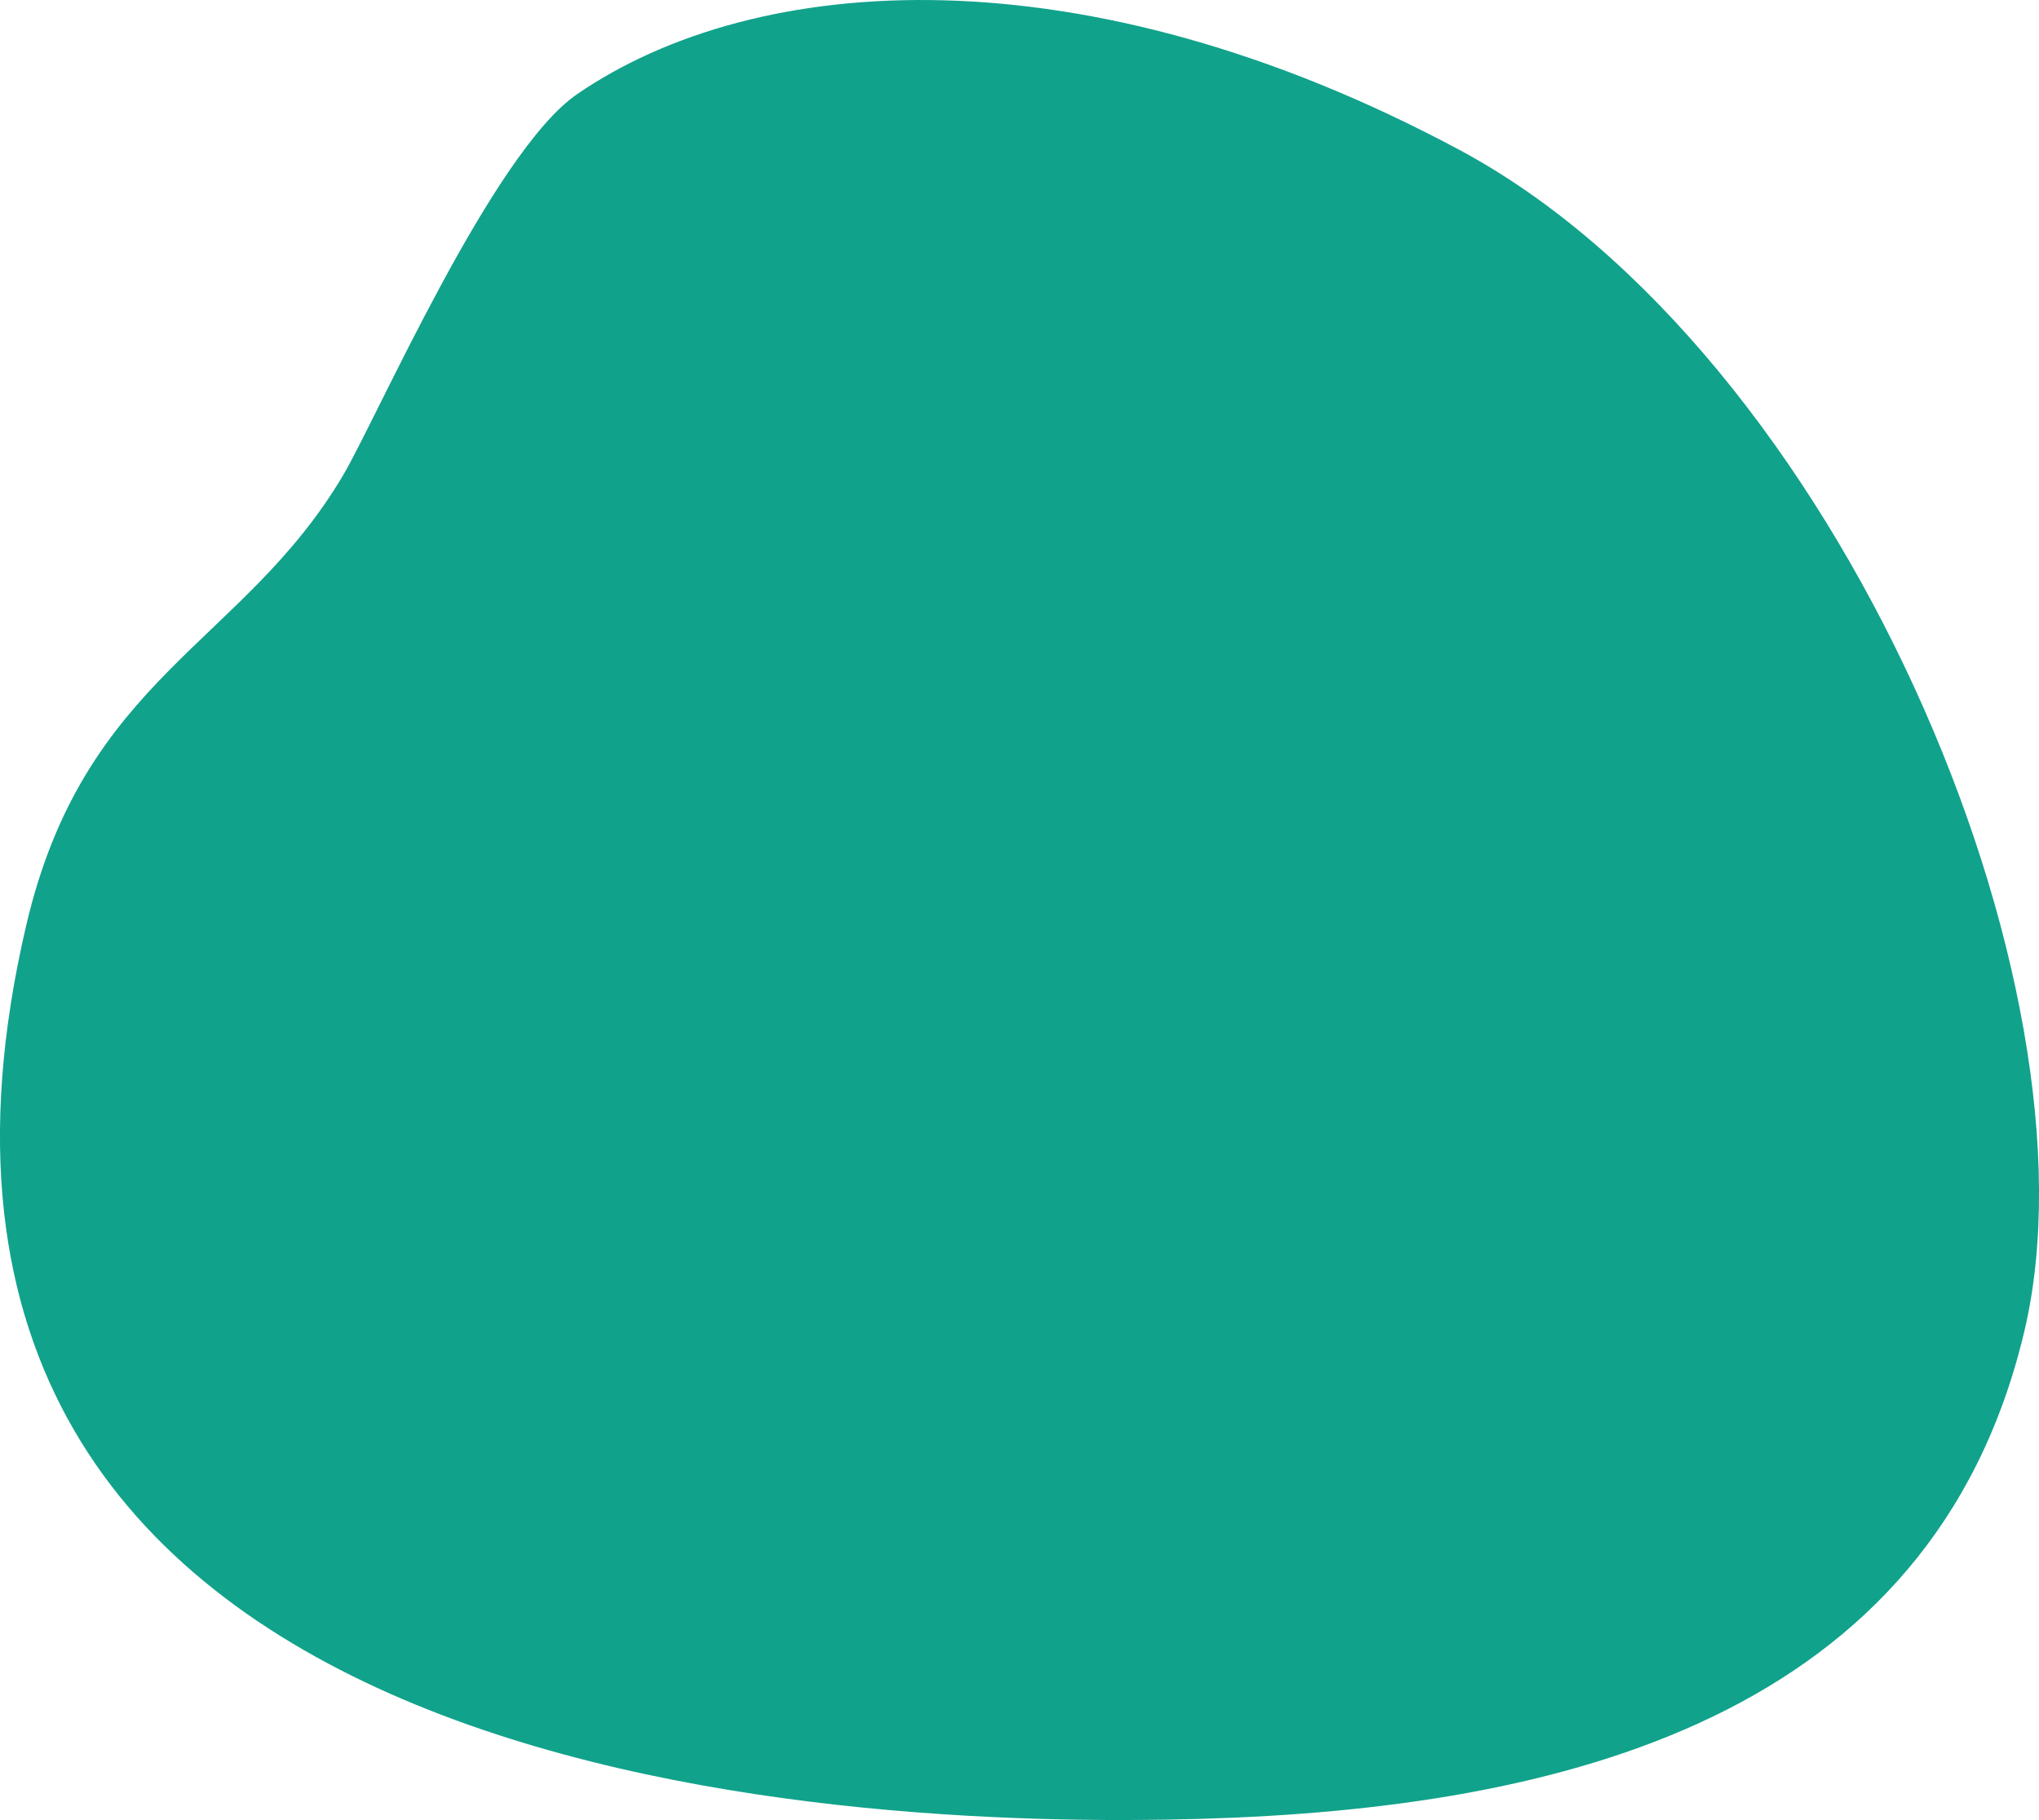 <?xml version="1.0" encoding="UTF-8"?> <svg xmlns="http://www.w3.org/2000/svg" width="843.906" height="753.438" viewBox="0 0 843.906 753.438"> <defs> <style> .cls-1 { fill: #11a28b; fill-rule: evenodd; } </style> </defs> <path id="_6-shape" data-name="6-shape" class="cls-1" d="M170,332c13.938-23.489,61.9-133.9,97-158,73.927-50.745,209-60.5,365,23,156.673,83.855,267.668,346.407,234,489C828.055,846.709,673.8,883.691,525,888S-44.608,874.984,39,518C63.059,415.276,128.582,401.8,170,332Z" transform="translate(-28.125 -135.031)"></path> </svg> 